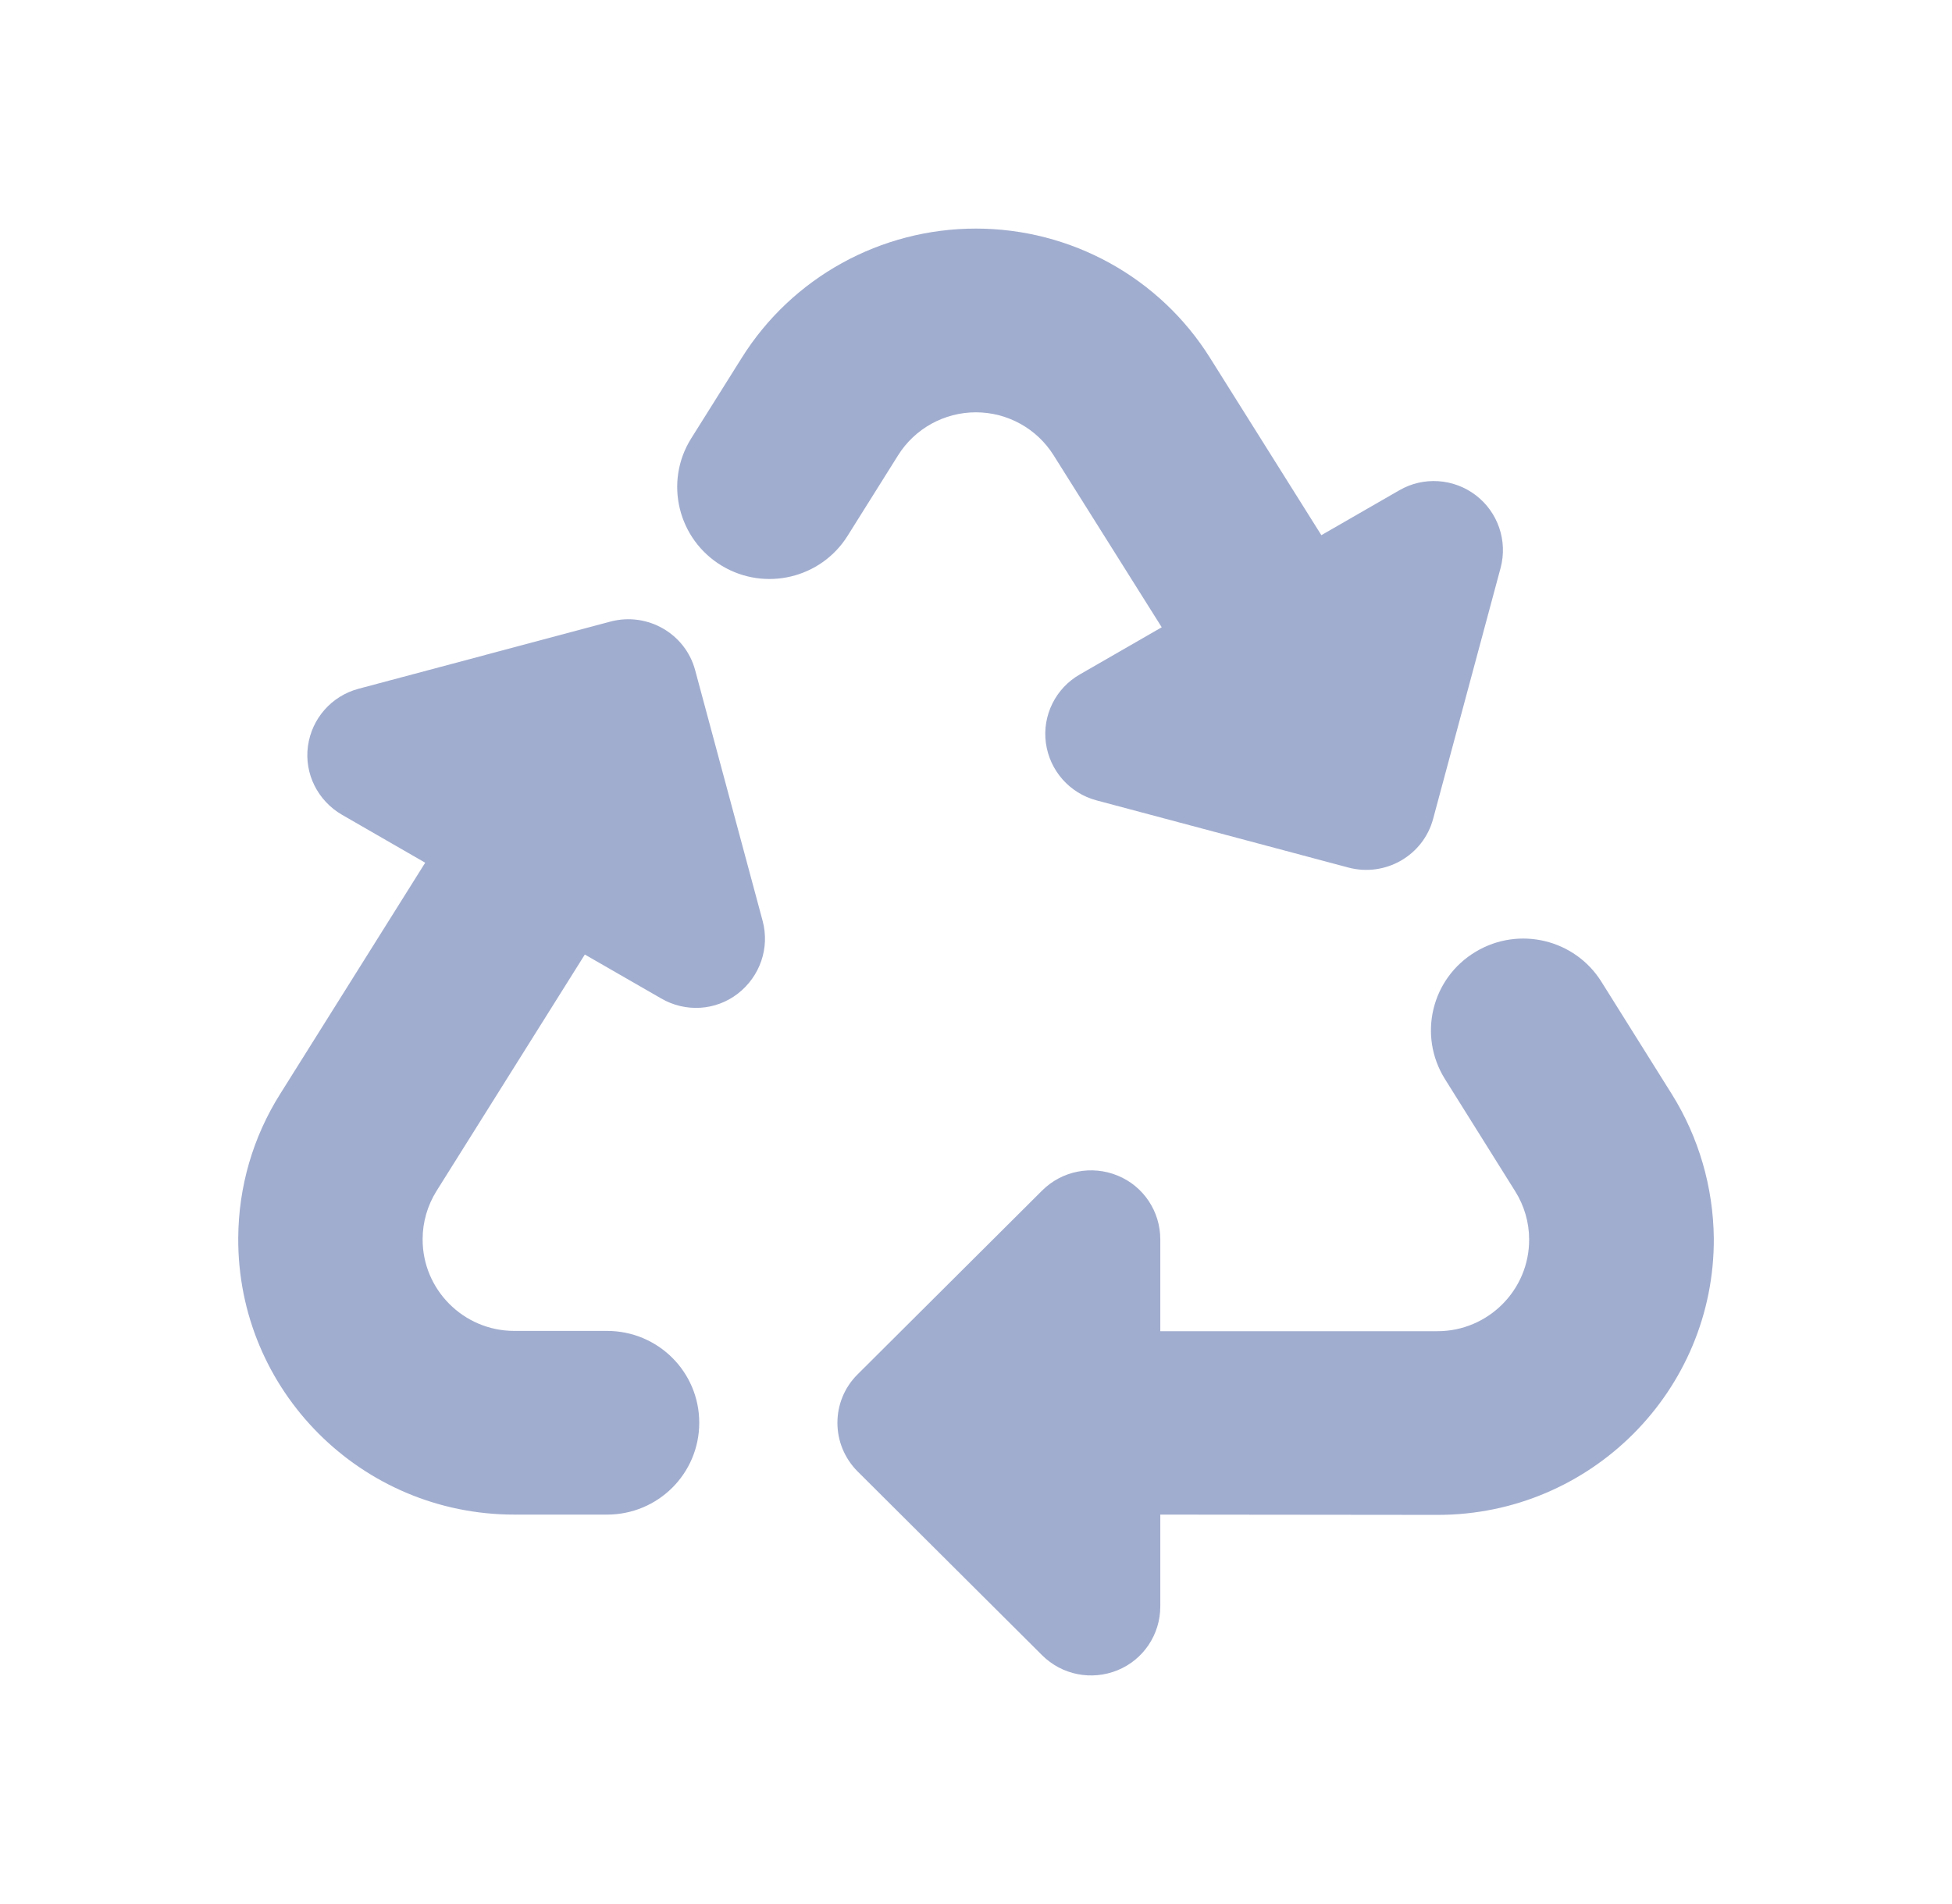 <?xml version="1.0" encoding="utf-8"?>
<svg xmlns="http://www.w3.org/2000/svg" width="41" height="40" viewBox="0 0 41 40" fill="none">
<path d="M15.577 7.522C16.636 5.827 18.5 4.802 20.497 4.802C22.495 4.802 24.359 5.827 25.418 7.522L27.754 11.243L29.388 10.302C29.896 10.006 30.532 10.049 30.998 10.404C31.464 10.76 31.67 11.363 31.519 11.93L30.102 17.201C29.896 17.973 29.098 18.431 28.323 18.226L23.033 16.815C22.464 16.664 22.047 16.188 21.968 15.609C21.889 15.03 22.174 14.457 22.682 14.168L24.401 13.178L22.131 9.566C21.78 9.005 21.163 8.662 20.497 8.662C19.832 8.662 19.214 9.005 18.863 9.566L17.804 11.255C17.247 12.147 16.073 12.431 15.165 11.888C14.239 11.333 13.943 10.127 14.518 9.21L15.577 7.522ZM30.998 19.993C31.906 19.45 33.08 19.734 33.637 20.626L35.114 22.984C35.682 23.895 35.985 24.938 35.997 26.012C36.015 29.214 33.413 31.825 30.199 31.825L24.371 31.819V33.749C24.371 34.334 24.02 34.865 23.475 35.088C22.93 35.311 22.307 35.19 21.889 34.774L18.016 30.915C17.447 30.348 17.447 29.431 18.016 28.87L21.889 25.011C22.307 24.595 22.93 24.474 23.475 24.697C24.02 24.92 24.371 25.451 24.371 26.036V27.966H30.193C31.258 27.966 32.124 27.097 32.118 26.036C32.118 25.68 32.015 25.33 31.827 25.029L30.351 22.671C29.776 21.754 30.066 20.548 30.998 19.993ZM8.931 18.124L7.182 17.116C6.674 16.821 6.389 16.254 6.468 15.675C6.547 15.096 6.964 14.62 7.533 14.469L12.823 13.058C13.598 12.853 14.397 13.311 14.602 14.083L16.019 19.348C16.17 19.915 15.964 20.512 15.498 20.874C15.032 21.235 14.397 21.272 13.888 20.976L12.284 20.053L9.167 25.023C8.98 25.324 8.877 25.674 8.877 26.03C8.871 27.091 9.736 27.96 10.802 27.96H12.75C13.822 27.96 14.687 28.822 14.687 29.889C14.687 30.957 13.822 31.819 12.75 31.819H10.802C7.588 31.819 4.985 29.214 5.004 26.006C5.01 24.932 5.312 23.889 5.887 22.978L8.931 18.124Z" fill="#A1ADCF"/>
</svg>